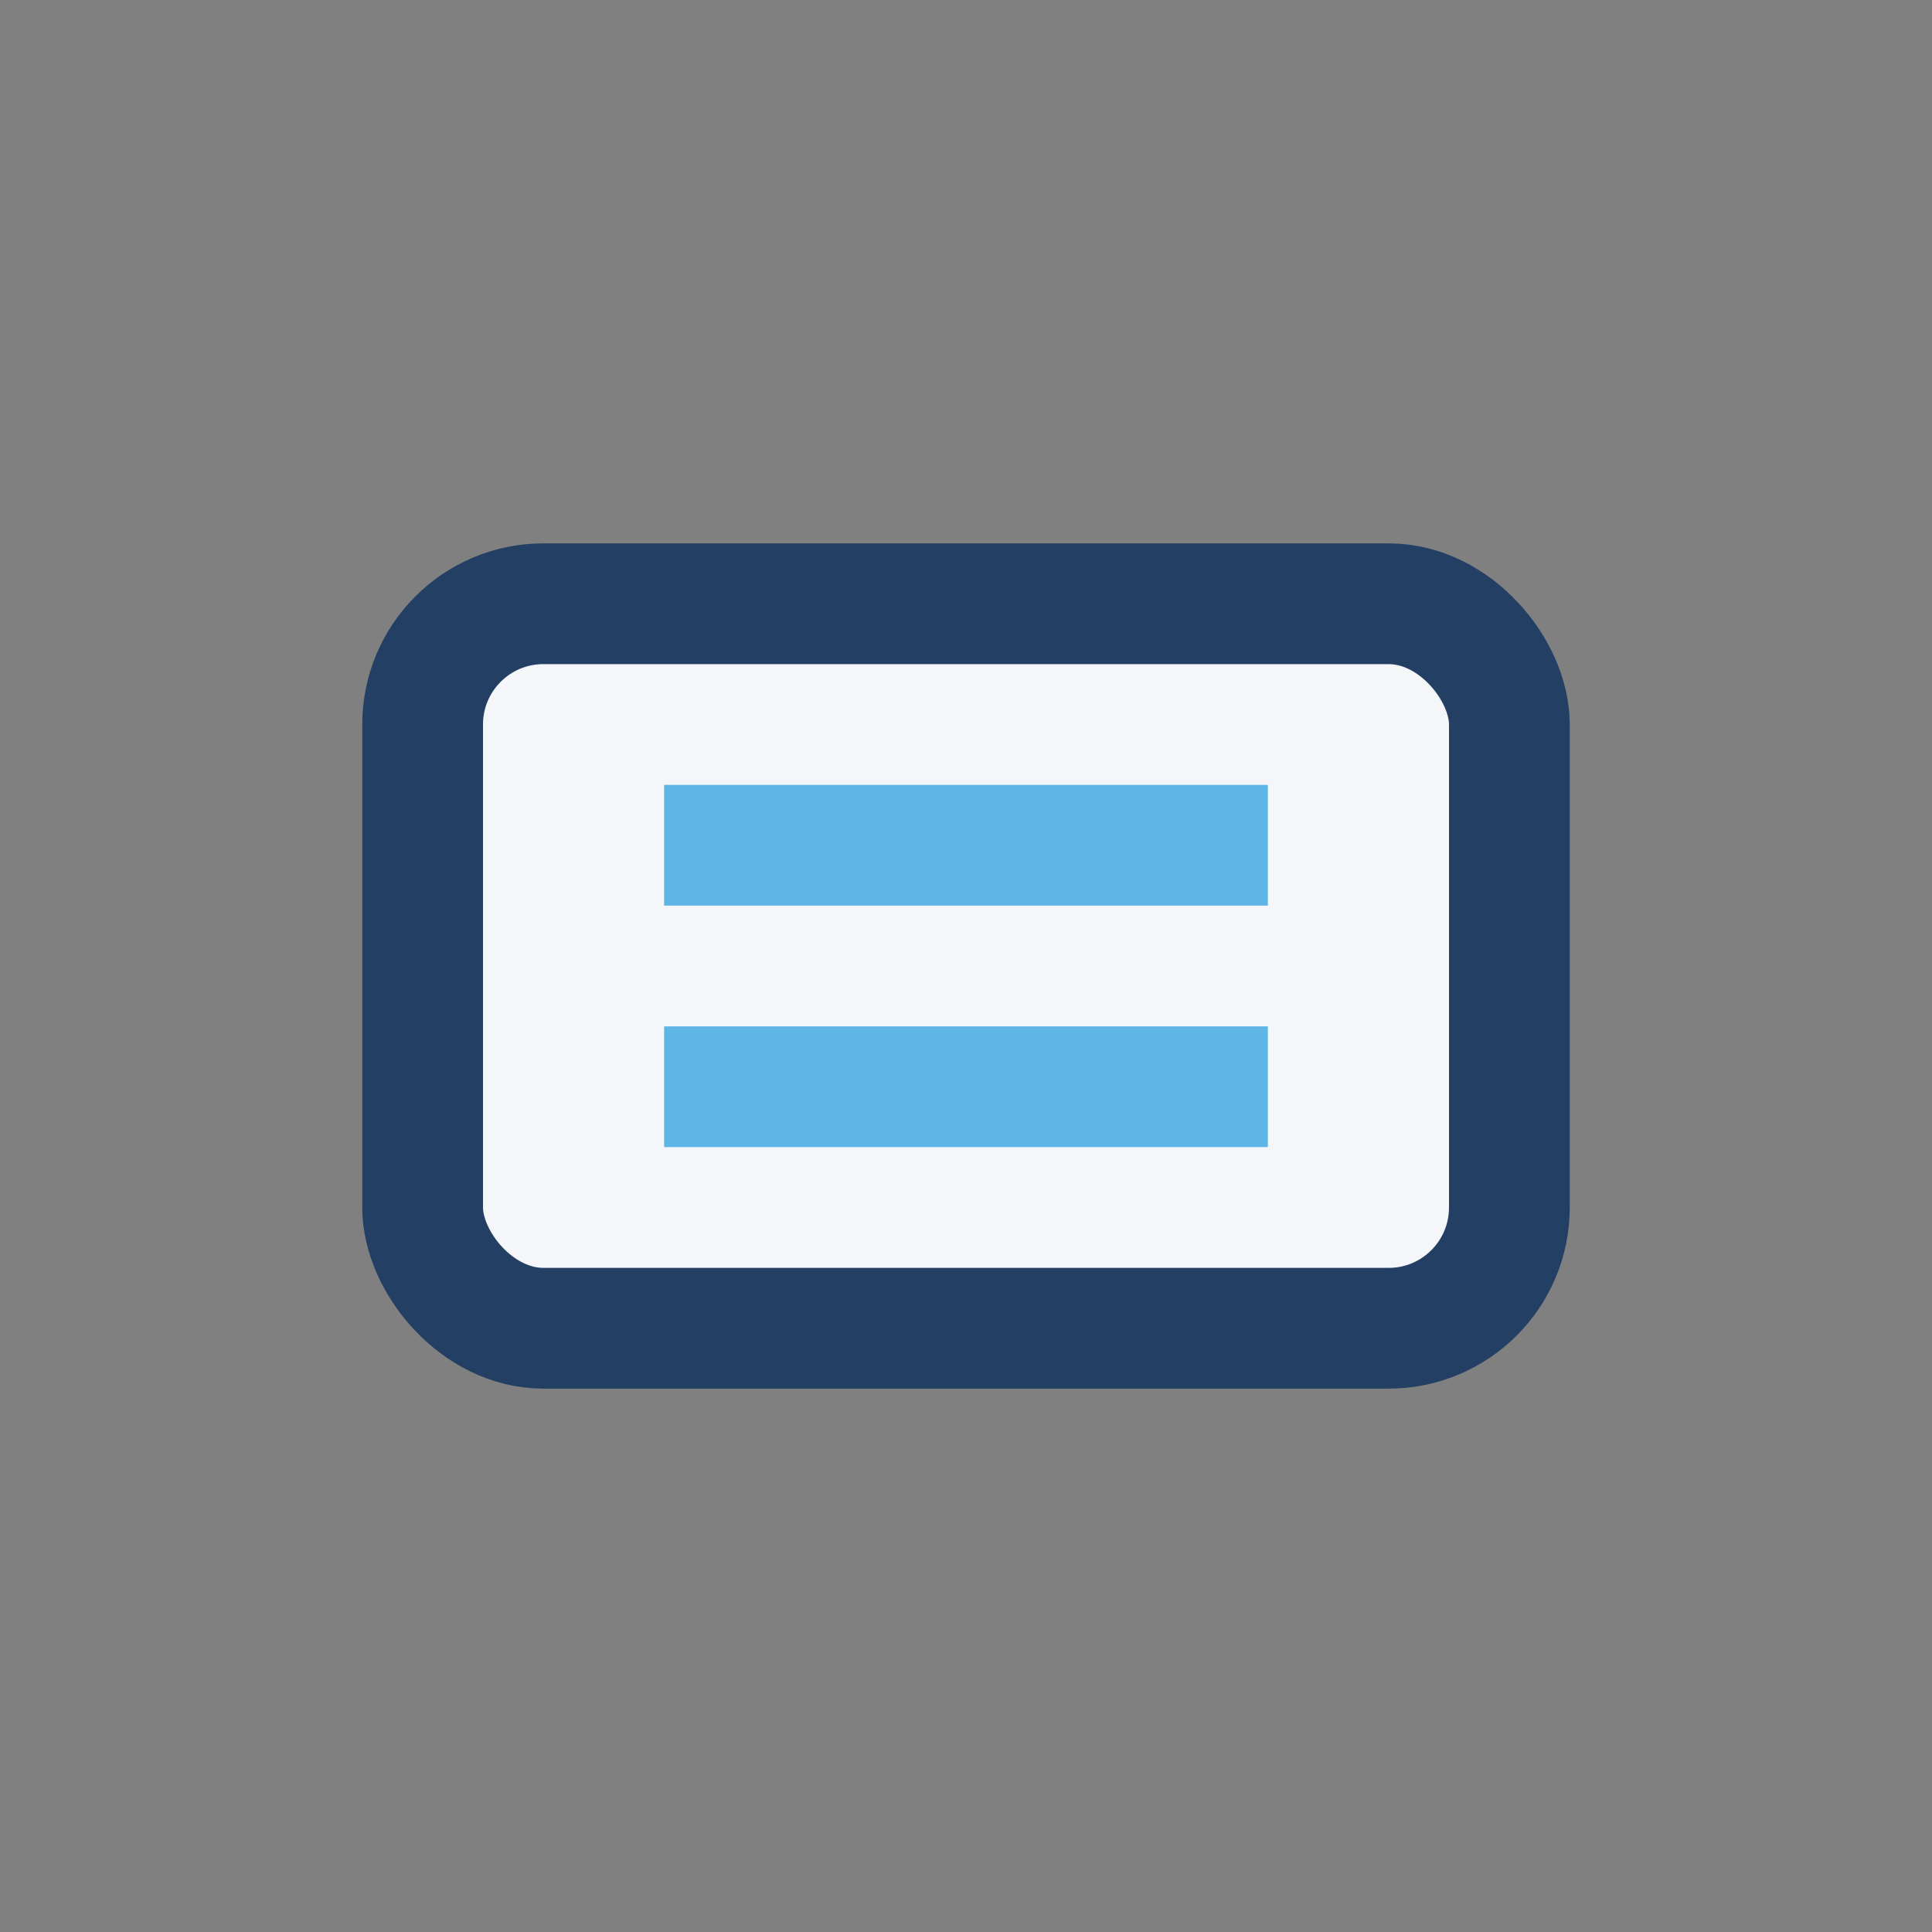 <?xml version="1.0" encoding="UTF-8"?>
<svg xmlns="http://www.w3.org/2000/svg" width="32" height="32" viewBox="0 0 32 32"><rect x="0" y="0" width="32" height="32" fill="#808080" stroke="none"/><rect x="7" y="10" width="18" height="12" rx="2" fill="#F5F6FA" stroke="#234064" stroke-width="2"/><path d="M11 14h10M11 18h10" stroke="#5EB5E6" stroke-width="2"/></svg>